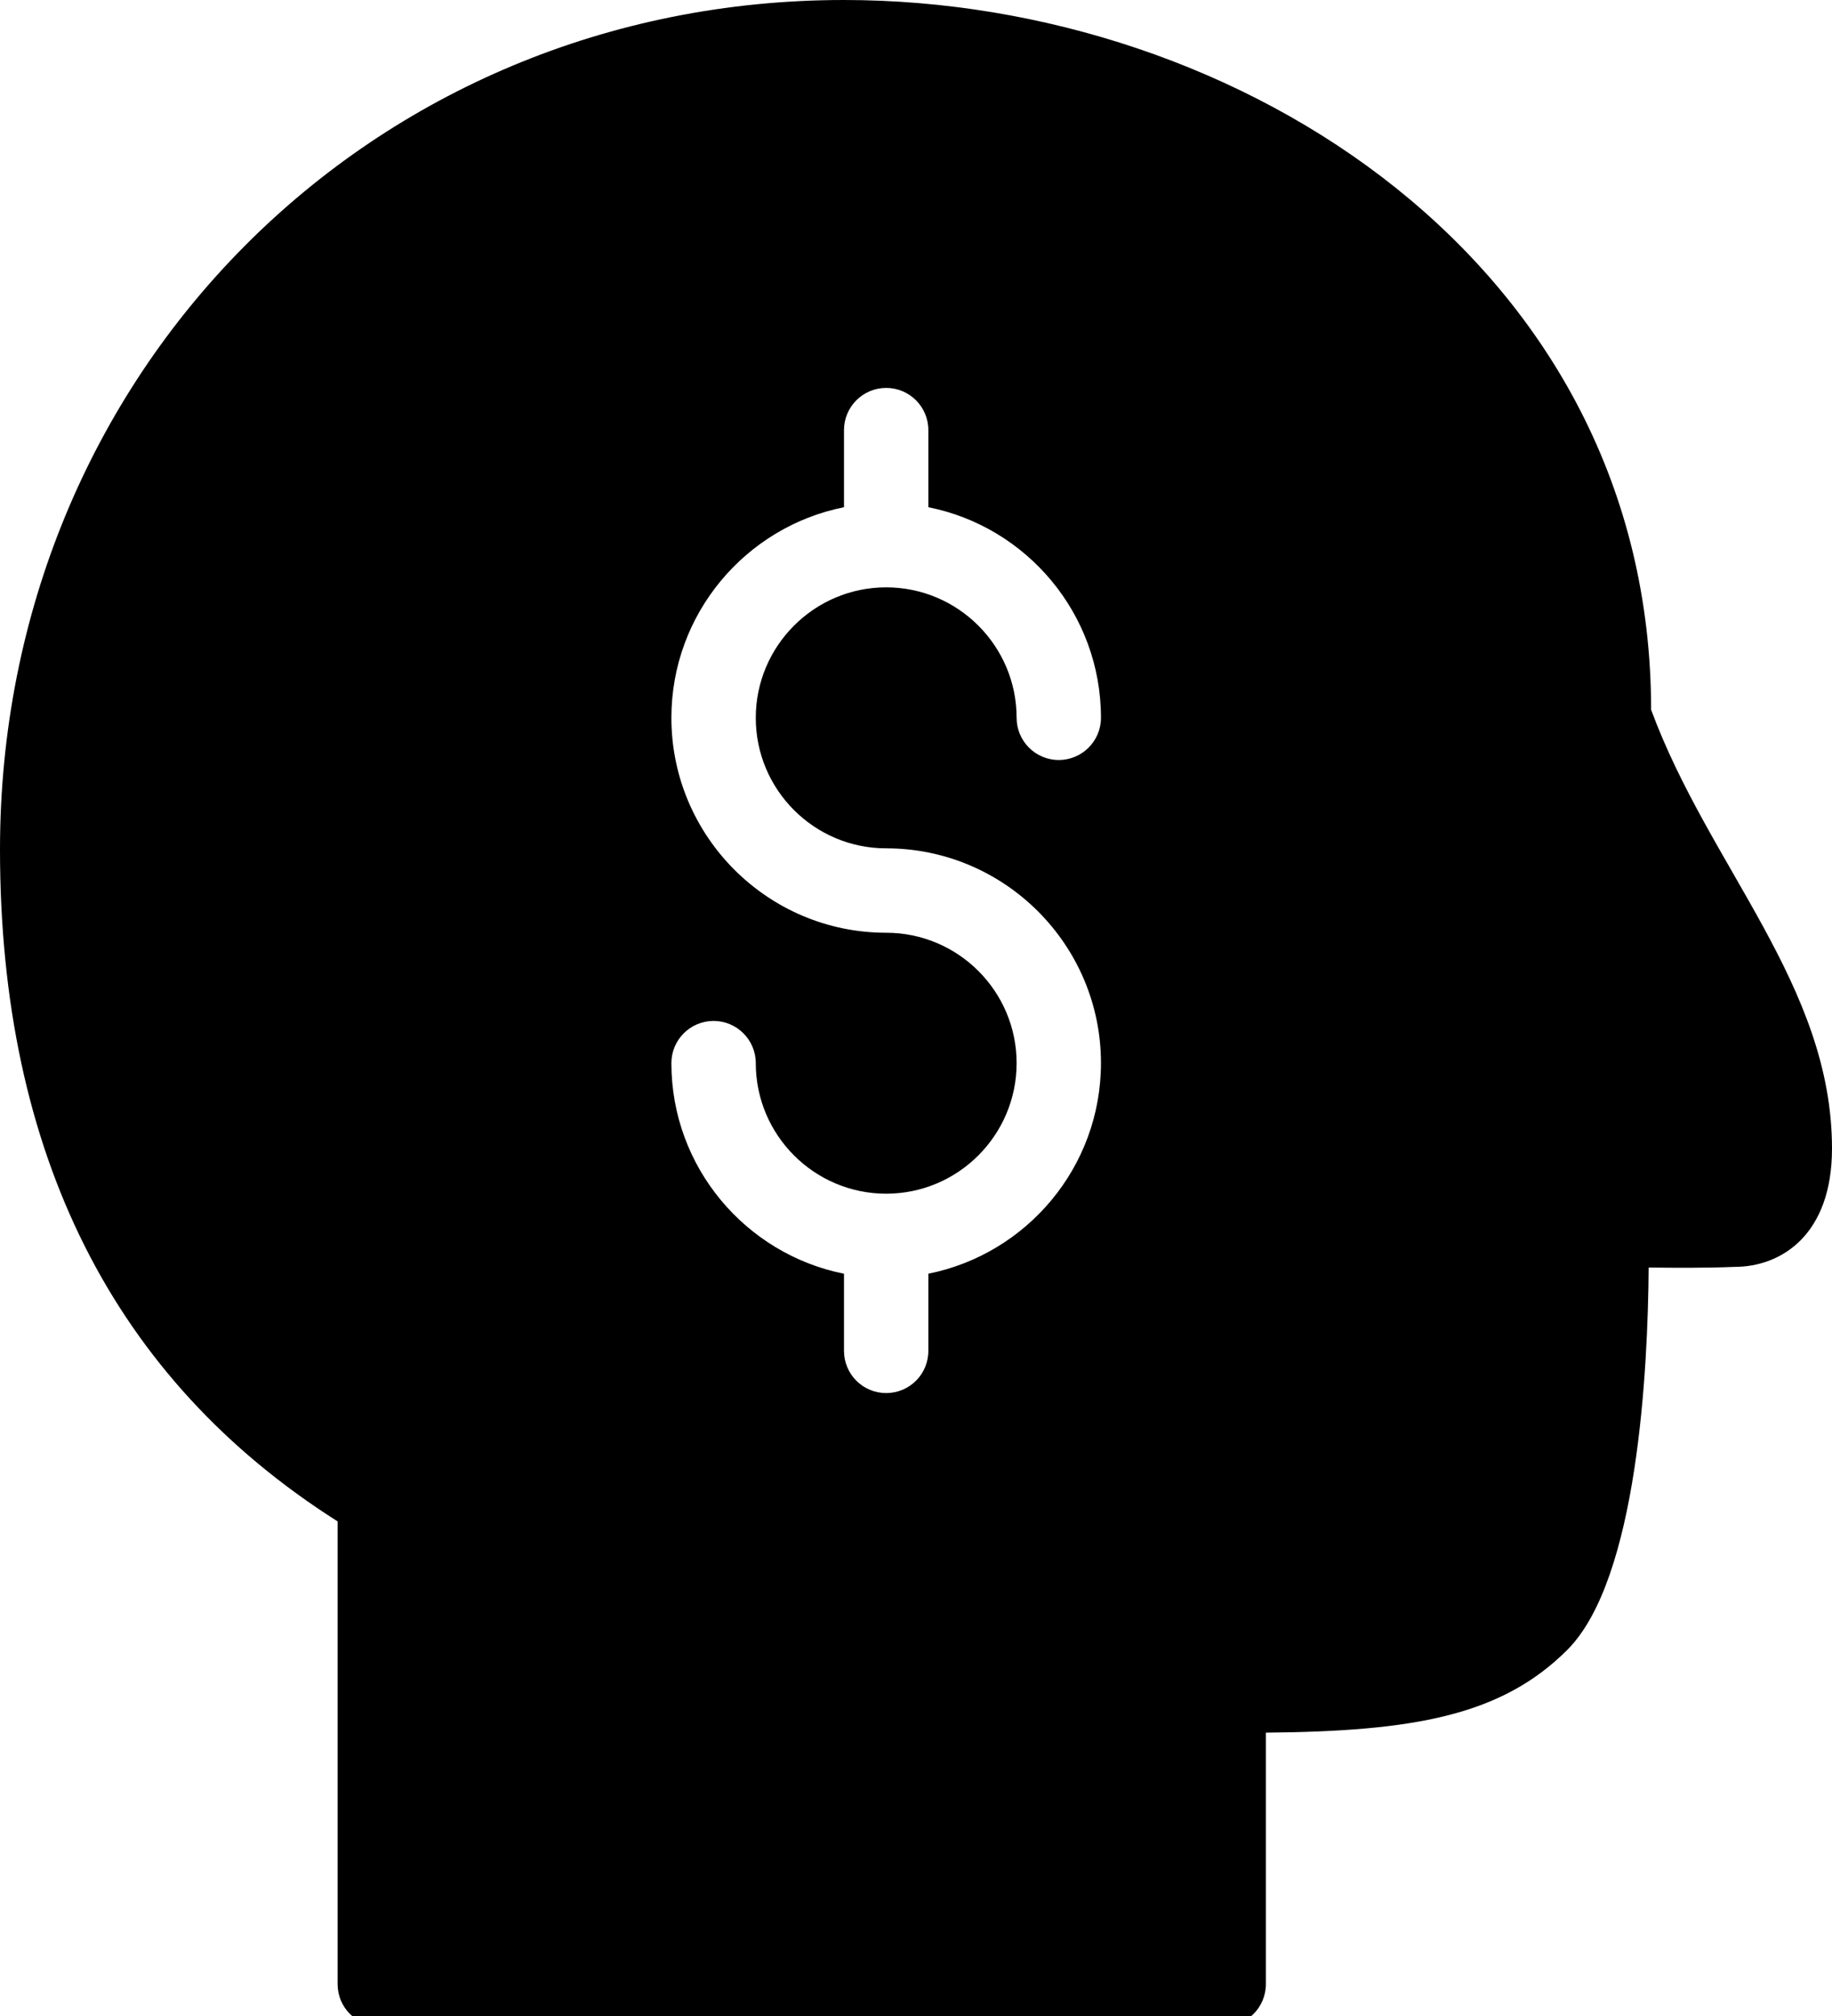 <?xml version="1.0" encoding="utf-8"?>
<!-- Generator: Adobe Illustrator 15.1.0, SVG Export Plug-In  -->
<!DOCTYPE svg PUBLIC "-//W3C//DTD SVG 1.1//EN" "http://www.w3.org/Graphics/SVG/1.1/DTD/svg11.dtd">
<svg version="1.1"
	 xmlns="http://www.w3.org/2000/svg" xmlns:xlink="http://www.w3.org/1999/xlink" xmlns:a="http://ns.adobe.com/AdobeSVGViewerExtensions/3.0/"
	 x="0px" y="0px" width="50px" height="55px" viewBox="0 0 50 55" enable-background="new 0 0 50 55" xml:space="preserve">
<defs>
</defs>
<path id="Fill-3897_1_" fill="#000000" d="M24.185,23.144c3.233,0,5.863,2.63,5.863,5.859c0,2.838-2.026,5.209-4.711,5.746v2.104
	c0,0.64-0.515,1.152-1.151,1.152c-0.636,0-1.151-0.513-1.151-1.152V34.75c-2.684-0.537-4.711-2.908-4.711-5.746
	c0-0.636,0.516-1.151,1.152-1.151c0.635,0,1.151,0.516,1.151,1.151c0,1.964,1.596,3.562,3.559,3.562c1.963,0,3.56-1.598,3.56-3.562
	c0-1.962-1.597-3.557-3.56-3.557c-3.231,0-5.862-2.63-5.862-5.864c0-2.838,2.027-5.21,4.711-5.745v-2.104
	c0-0.635,0.516-1.151,1.151-1.151c0.636,0,1.151,0.516,1.151,1.151v2.104c2.685,0.534,4.711,2.907,4.711,5.745
	c0,0.636-0.517,1.151-1.152,1.151c-0.635,0-1.15-0.516-1.15-1.151c0-1.96-1.597-3.559-3.56-3.559c-1.963,0-3.559,1.599-3.559,3.559
	C20.626,21.547,22.222,23.144,24.185,23.144 M45.063,19.362C45.063,7.244,33.862,0,23.034,0C10.119,0,0,10.18,0,23.178
	c0,8.291,3.098,14.453,9.214,18.328v12.623c0,0.639,0.515,1.152,1.151,1.152h23.034c0.635,0,1.15-0.514,1.15-1.152V47.27
	c4.002-0.037,6.421-0.45,8.229-2.261c1.925-1.926,2.199-7.692,2.218-10.429c0.695,0.01,1.576,0.014,2.34-0.017
	c1.286,0,2.664-0.878,2.664-3.228C50,26.884,46.643,23.646,45.063,19.362"/>
</svg>
